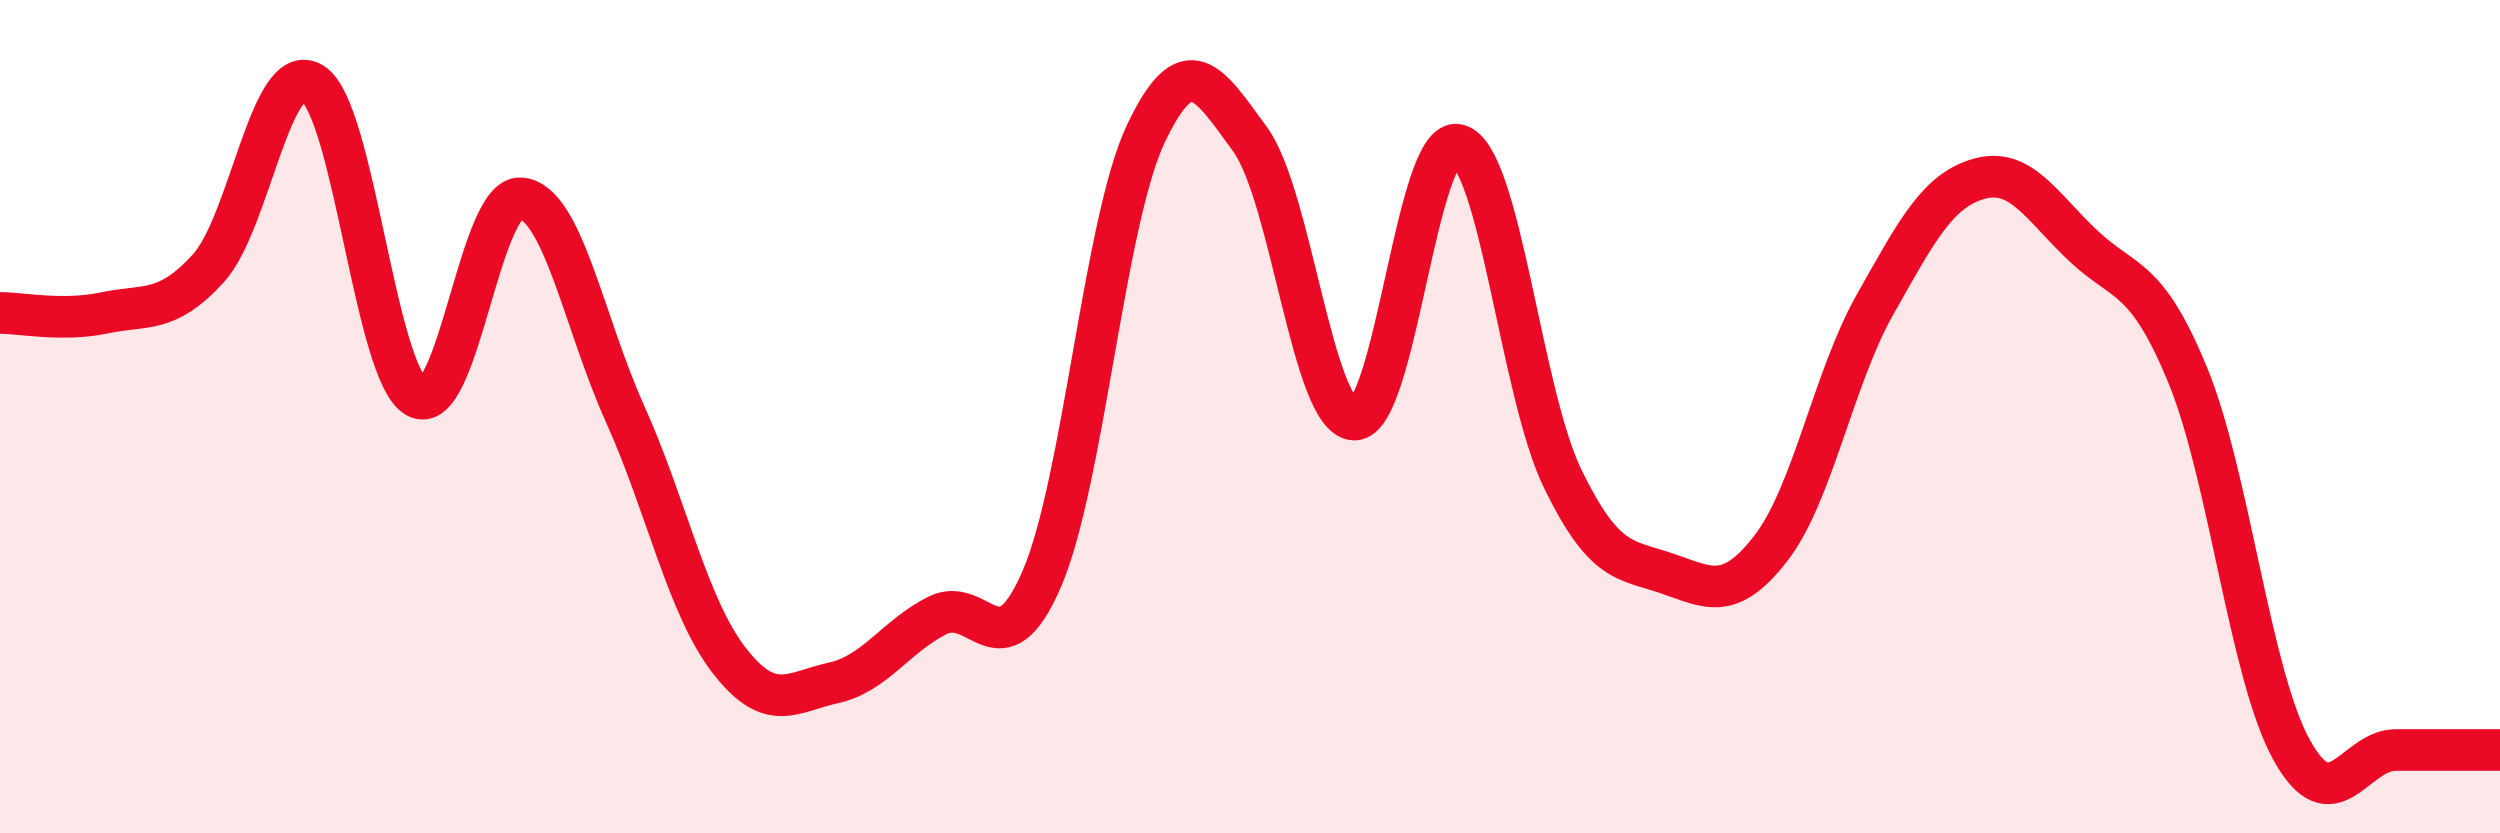 
    <svg width="60" height="20" viewBox="0 0 60 20" xmlns="http://www.w3.org/2000/svg">
      <path
        d="M 0,7.51 C 0.5,7.51 1.5,7.72 2.5,7.51 C 3.5,7.3 4,7.54 5,6.44 C 6,5.34 6.5,1.38 7.5,2 C 8.5,2.62 9,8.98 10,9.53 C 11,10.08 11.5,4.68 12.5,4.76 C 13.5,4.84 14,7.71 15,9.93 C 16,12.15 16.5,14.56 17.5,15.85 C 18.5,17.14 19,16.61 20,16.39 C 21,16.17 21.5,15.27 22.5,14.77 C 23.5,14.27 24,16.21 25,13.9 C 26,11.59 26.5,5.32 27.5,3.21 C 28.5,1.1 29,1.97 30,3.34 C 31,4.71 31.5,10.04 32.5,10.07 C 33.5,10.1 34,3.2 35,3.48 C 36,3.76 36.5,9.42 37.5,11.48 C 38.5,13.54 39,13.42 40,13.76 C 41,14.1 41.5,14.45 42.5,13.16 C 43.5,11.87 44,9.08 45,7.31 C 46,5.54 46.5,4.57 47.5,4.29 C 48.5,4.01 49,4.96 50,5.9 C 51,6.84 51.5,6.57 52.5,8.99 C 53.5,11.41 54,16.2 55,18 C 56,19.8 56.5,18 57.5,18 C 58.5,18 59.5,18 60,18L60 20L0 20Z"
        fill="#EB0A25"
        opacity="0.1"
        stroke-linecap="round"
        stroke-linejoin="round"
      />
      <path
        d="M 0,7.51 C 0.5,7.51 1.5,7.72 2.5,7.51 C 3.5,7.3 4,7.54 5,6.44 C 6,5.34 6.5,1.38 7.5,2 C 8.5,2.62 9,8.98 10,9.53 C 11,10.08 11.5,4.68 12.5,4.76 C 13.5,4.84 14,7.71 15,9.93 C 16,12.15 16.5,14.56 17.5,15.85 C 18.5,17.14 19,16.61 20,16.39 C 21,16.17 21.5,15.27 22.5,14.77 C 23.5,14.27 24,16.21 25,13.9 C 26,11.59 26.5,5.32 27.5,3.21 C 28.5,1.1 29,1.97 30,3.34 C 31,4.71 31.5,10.04 32.5,10.07 C 33.5,10.1 34,3.2 35,3.48 C 36,3.76 36.5,9.42 37.5,11.48 C 38.5,13.54 39,13.42 40,13.76 C 41,14.1 41.5,14.45 42.5,13.16 C 43.5,11.87 44,9.08 45,7.31 C 46,5.54 46.5,4.57 47.5,4.29 C 48.5,4.01 49,4.96 50,5.9 C 51,6.84 51.5,6.57 52.5,8.99 C 53.5,11.41 54,16.2 55,18 C 56,19.8 56.5,18 57.5,18 C 58.5,18 59.5,18 60,18"
        stroke="#EB0A25"
        stroke-width="1"
        fill="none"
        stroke-linecap="round"
        stroke-linejoin="round"
      />
    </svg>
  